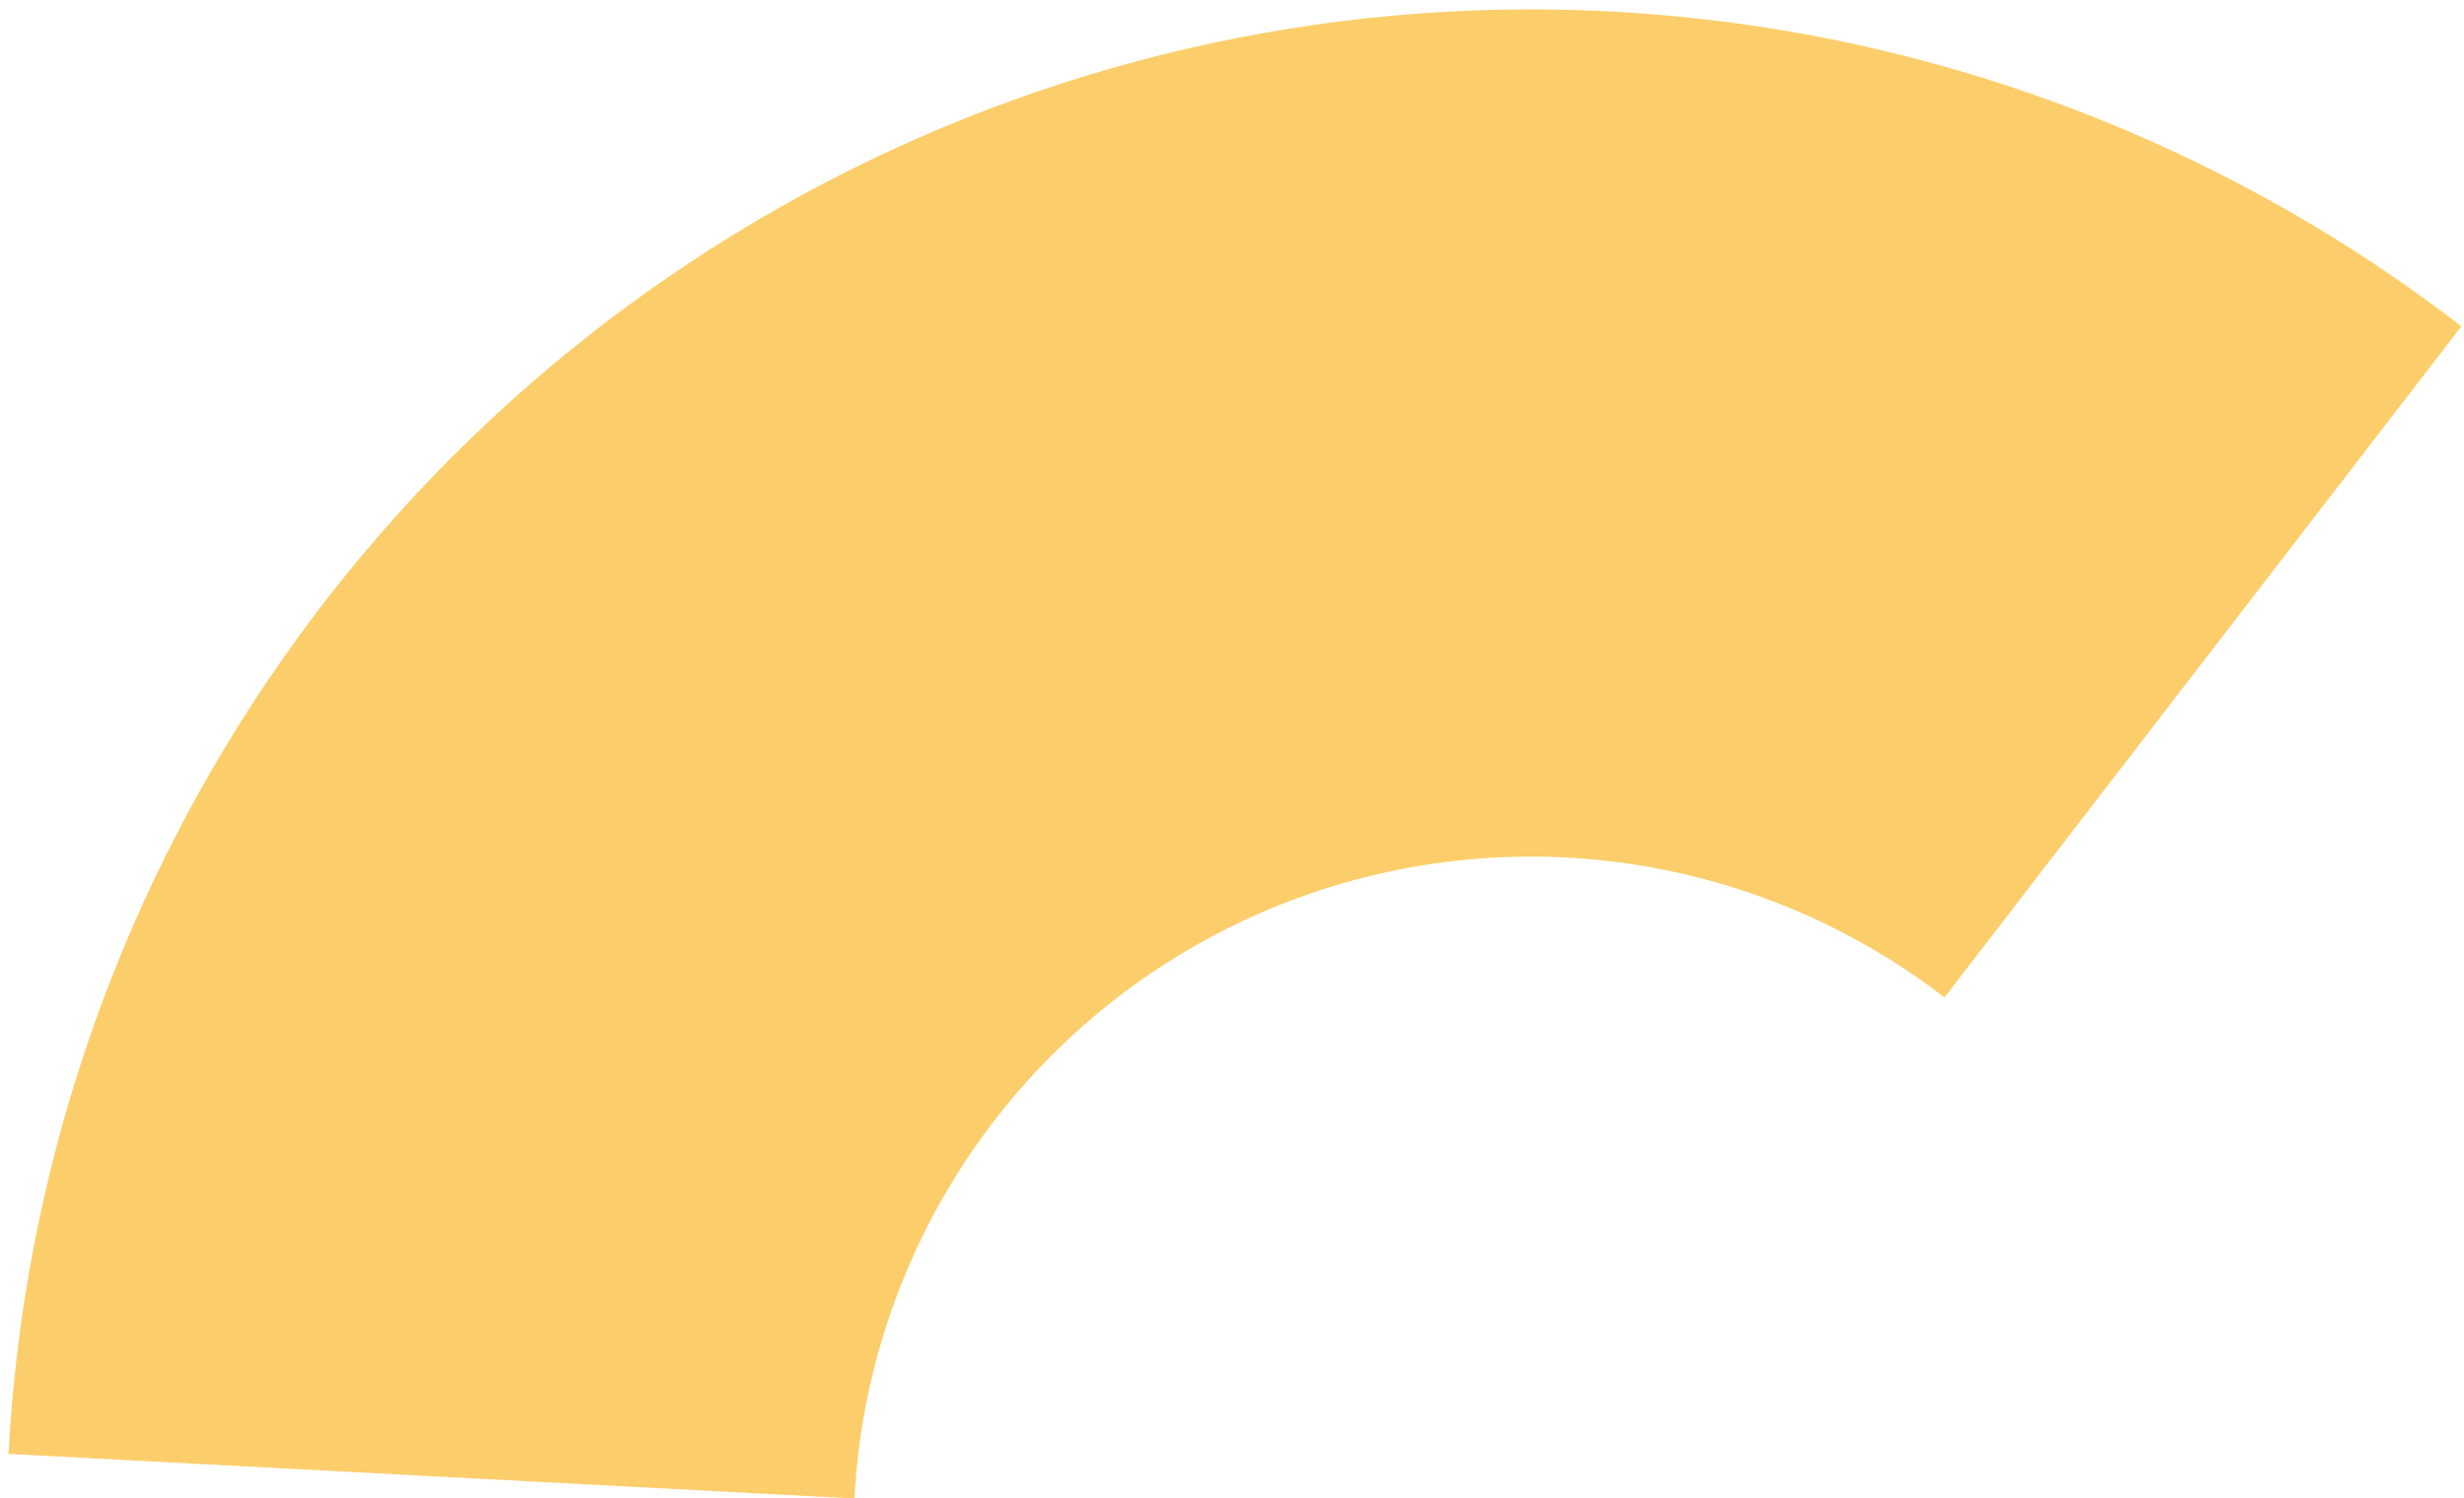 <svg xmlns="http://www.w3.org/2000/svg" width="171" height="104" viewBox="0 0 171 104" fill="none"><path d="M0.591 100.907C1.607 81.637 7.871 63.012 18.706 47.046C29.541 31.08 44.533 18.381 62.062 10.322C79.591 2.263 98.989 -0.848 118.158 1.324C137.327 3.496 155.538 10.869 170.82 22.646L134.943 69.227C128.152 63.993 120.059 60.717 111.541 59.752C103.022 58.786 94.402 60.169 86.612 63.75C78.823 67.331 72.16 72.975 67.346 80.07C62.531 87.165 59.747 95.442 59.296 104.005L0.591 100.907Z" fill="#FCCE6B"></path></svg>
